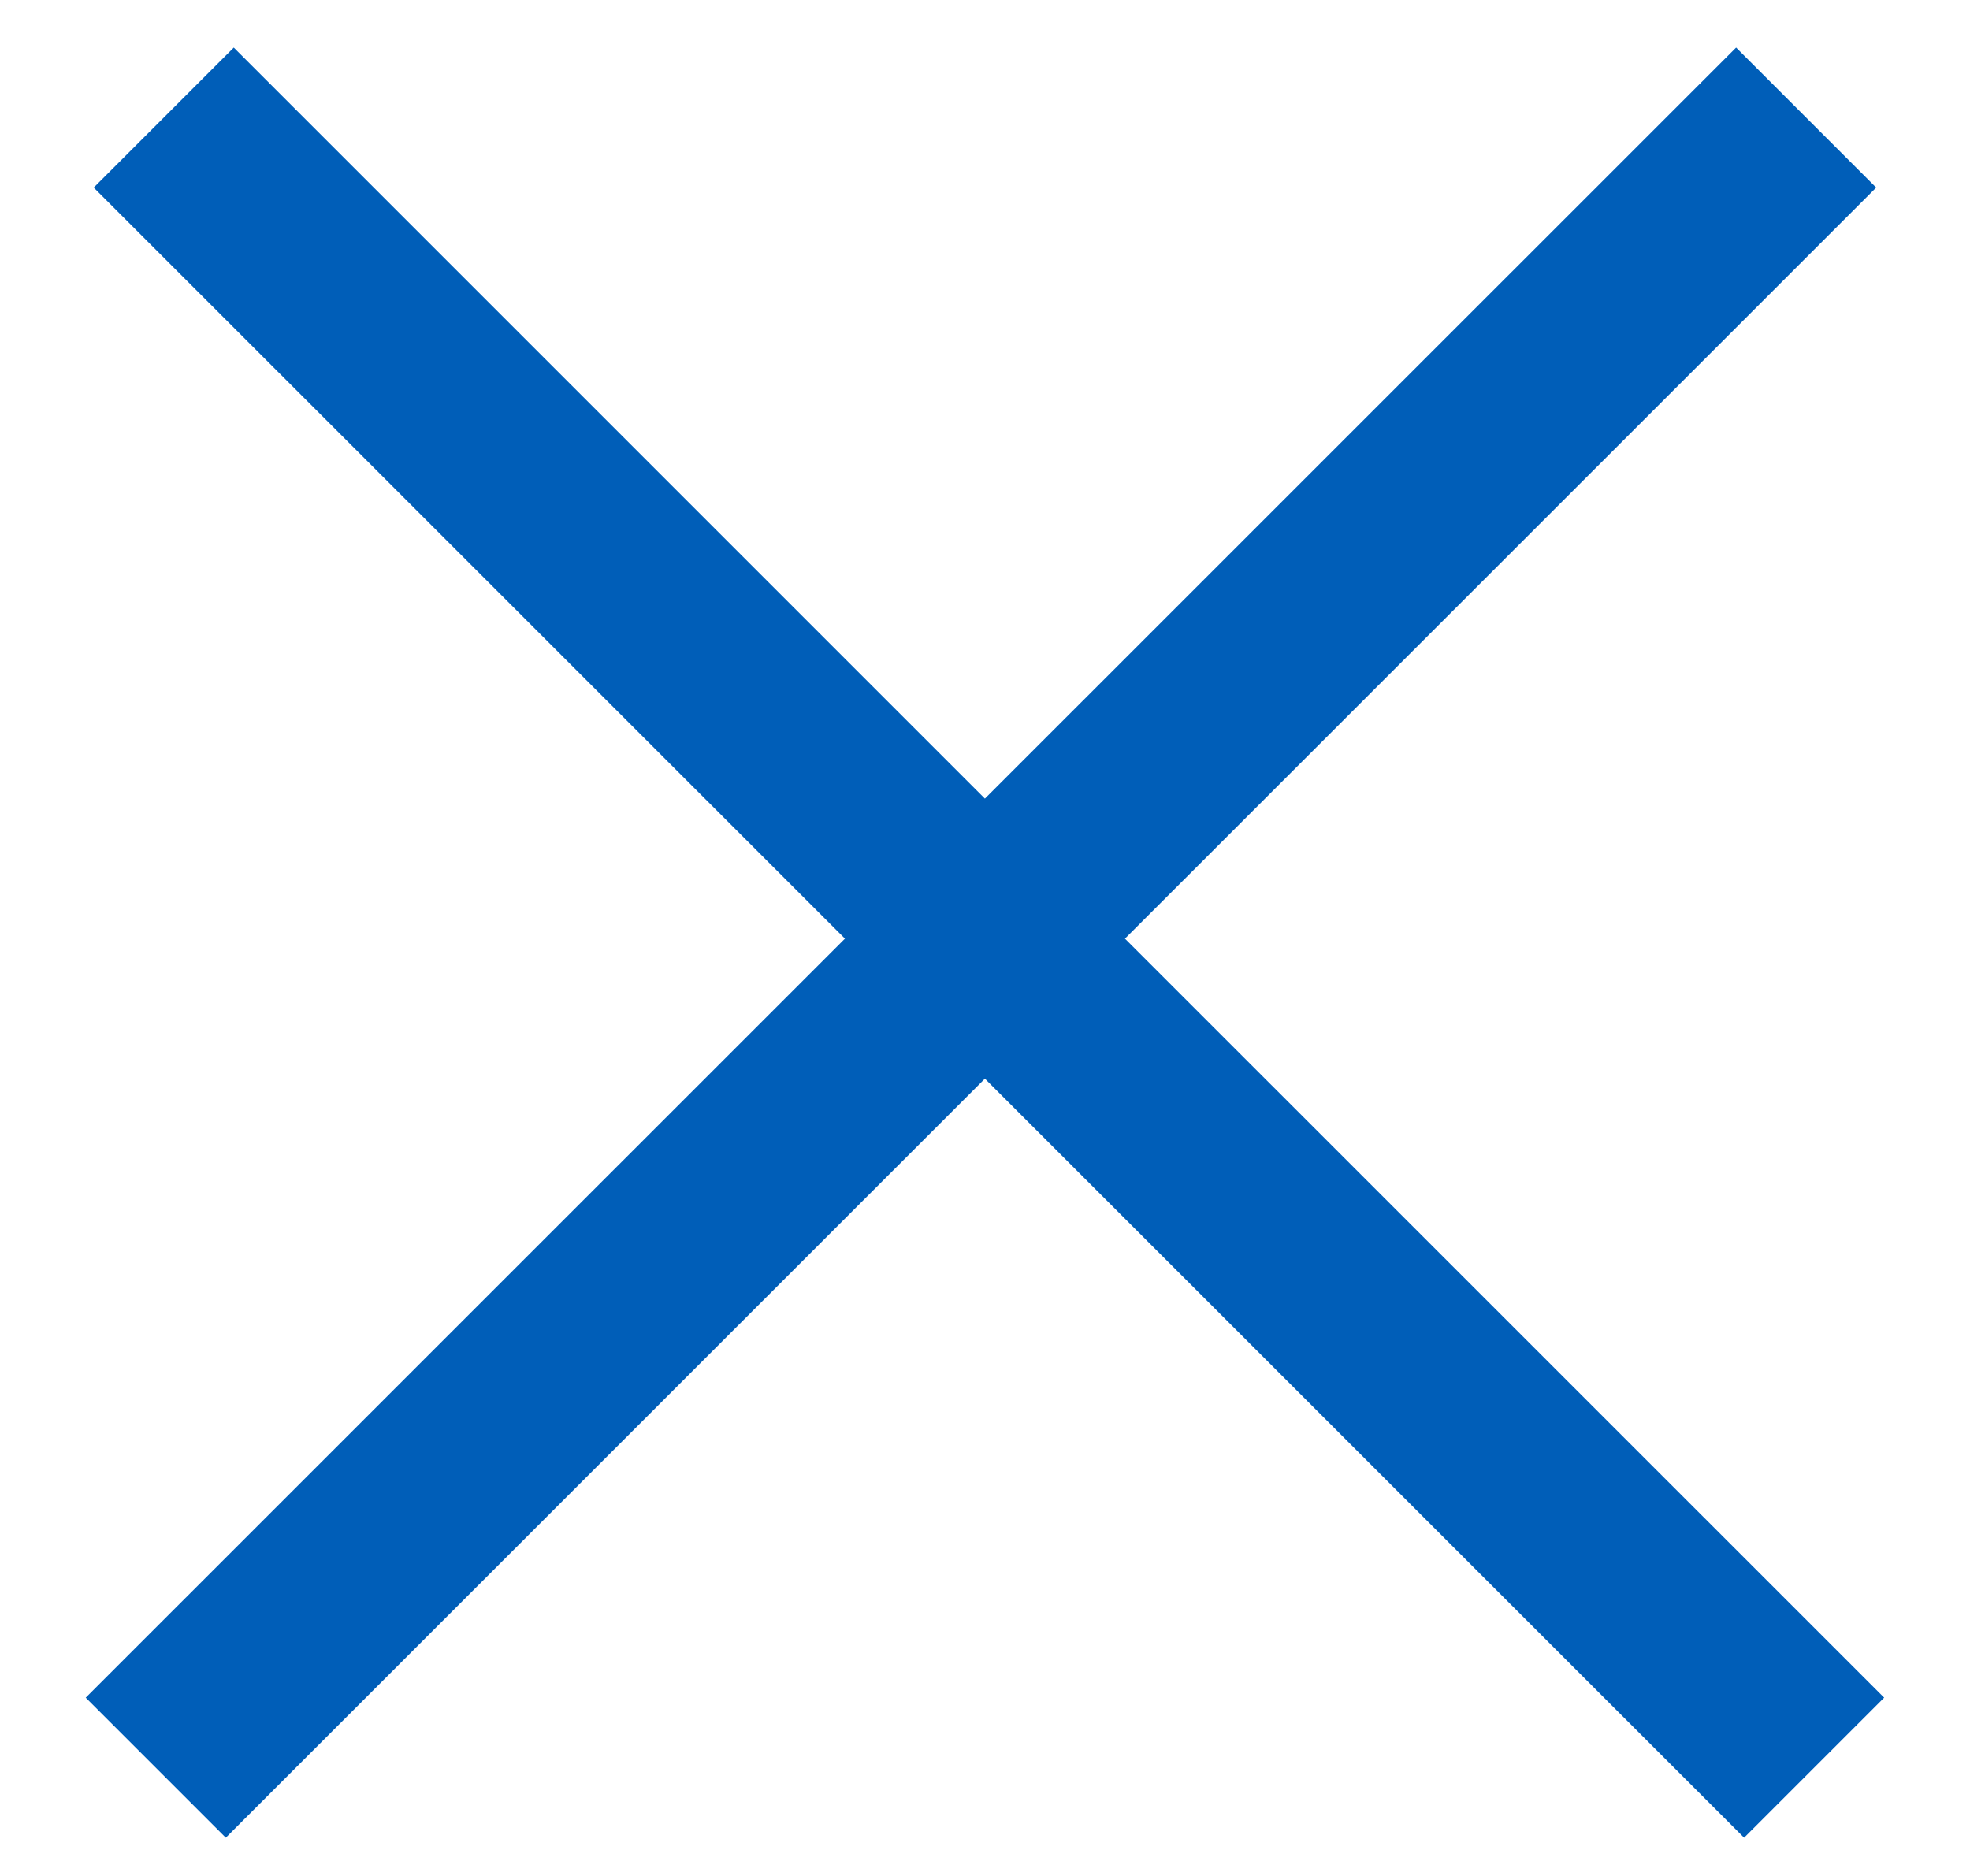 <svg width="21" height="20" viewBox="0 0 21 20" fill="none" xmlns="http://www.w3.org/2000/svg">
<path fill-rule="evenodd" clip-rule="evenodd" d="M10.499 11.5L2.407 19.592L0.914 18.099L9.007 10.007L0.999 2L2.492 0.507L10.499 8.514L18.507 0.507L20 2L11.992 10.007L20.085 18.099L18.592 19.592L10.499 11.5Z" fill="#005EB8"/>
</svg>
